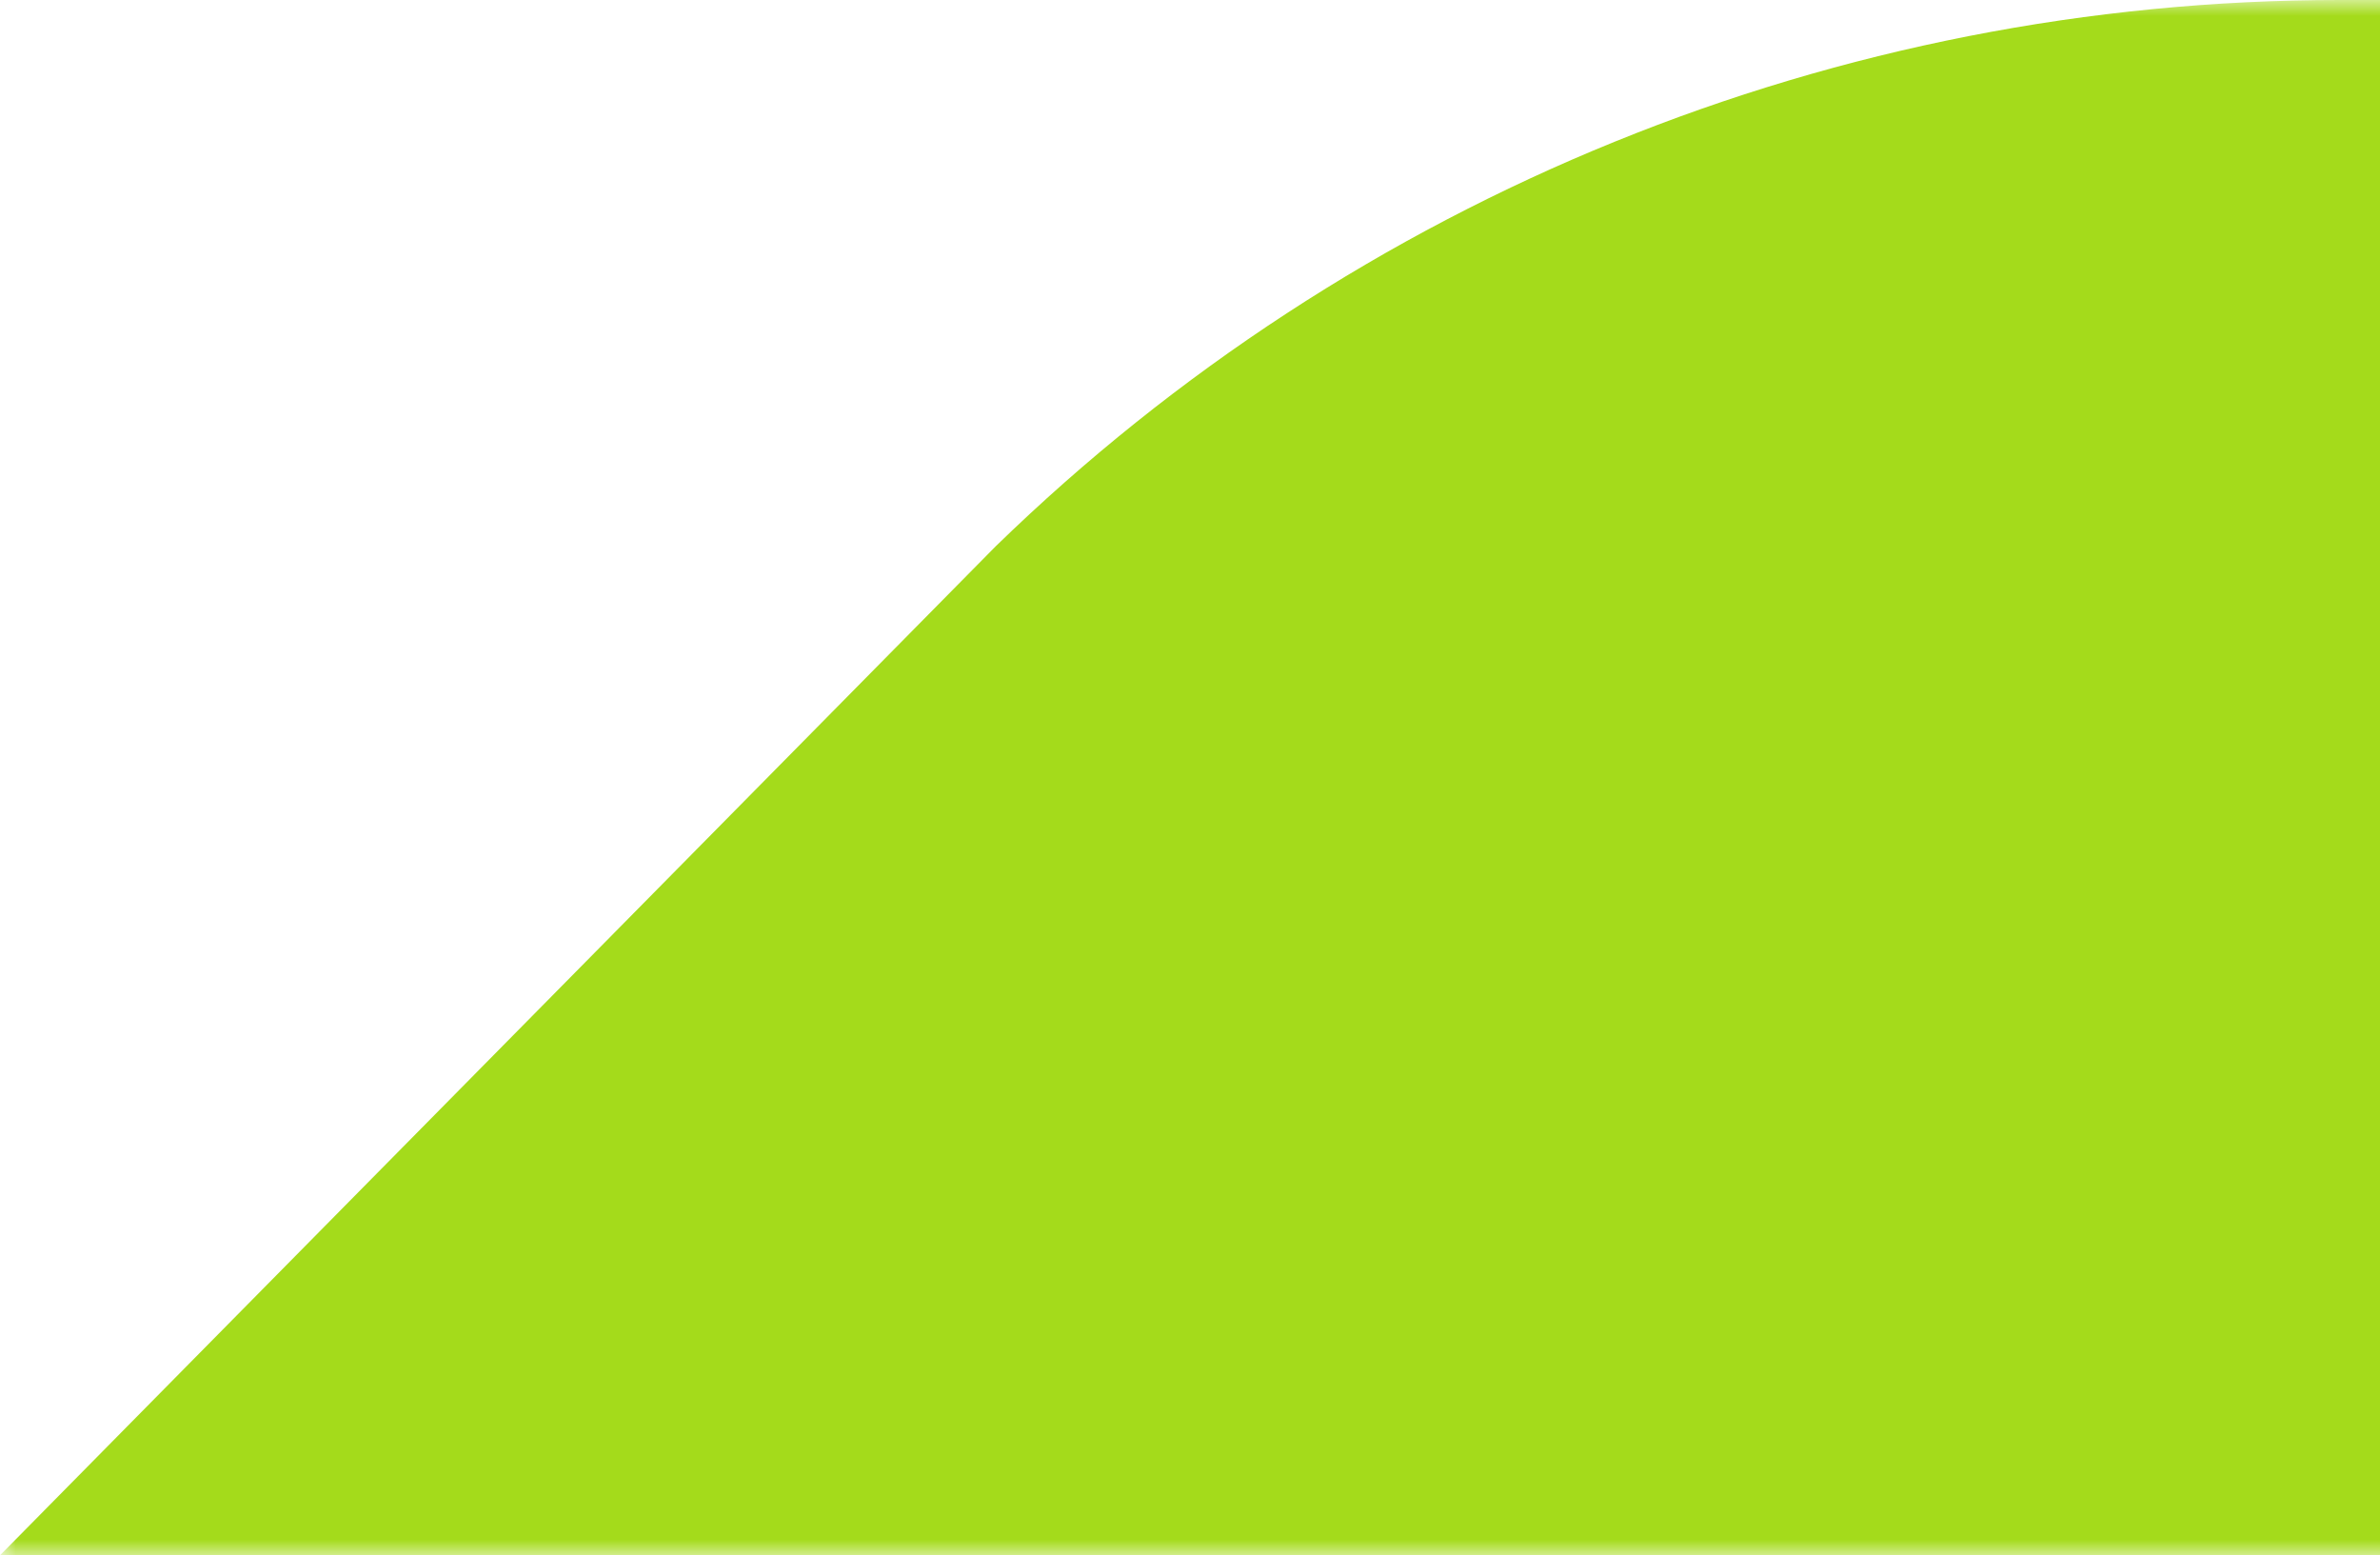 <?xml version="1.0" encoding="UTF-8"?>
<svg width="75px" height="49px" viewBox="0 0 75 49" version="1.1" xmlns="http://www.w3.org/2000/svg" xmlns:xlink="http://www.w3.org/1999/xlink">
    <title>Group 34</title>
    <defs>
        <rect id="path-1" x="0" y="0" width="77" height="49"></rect>
    </defs>
    <g id="design" stroke="none" stroke-width="1" fill="none" fill-rule="evenodd">
        <g id="Group-34" transform="translate(-2, 0)">
            <mask id="mask-2" fill="white">
                <use xlink:href="#path-1"></use>
            </mask>
            <g id="Rectangle"></g>
            <path d="M2,49 L77,49 L45.629,17.217 C34.286,6.177 19.086,0 3.262,0 L2,0 L2,49 Z" id="Fill-5" fill="#A4DB1B" mask="url(#mask-2)" transform="translate(39.5, 24.5) scale(-1, 1) translate(-39.5, -24.5) "></path>
        </g>
    </g>
</svg>